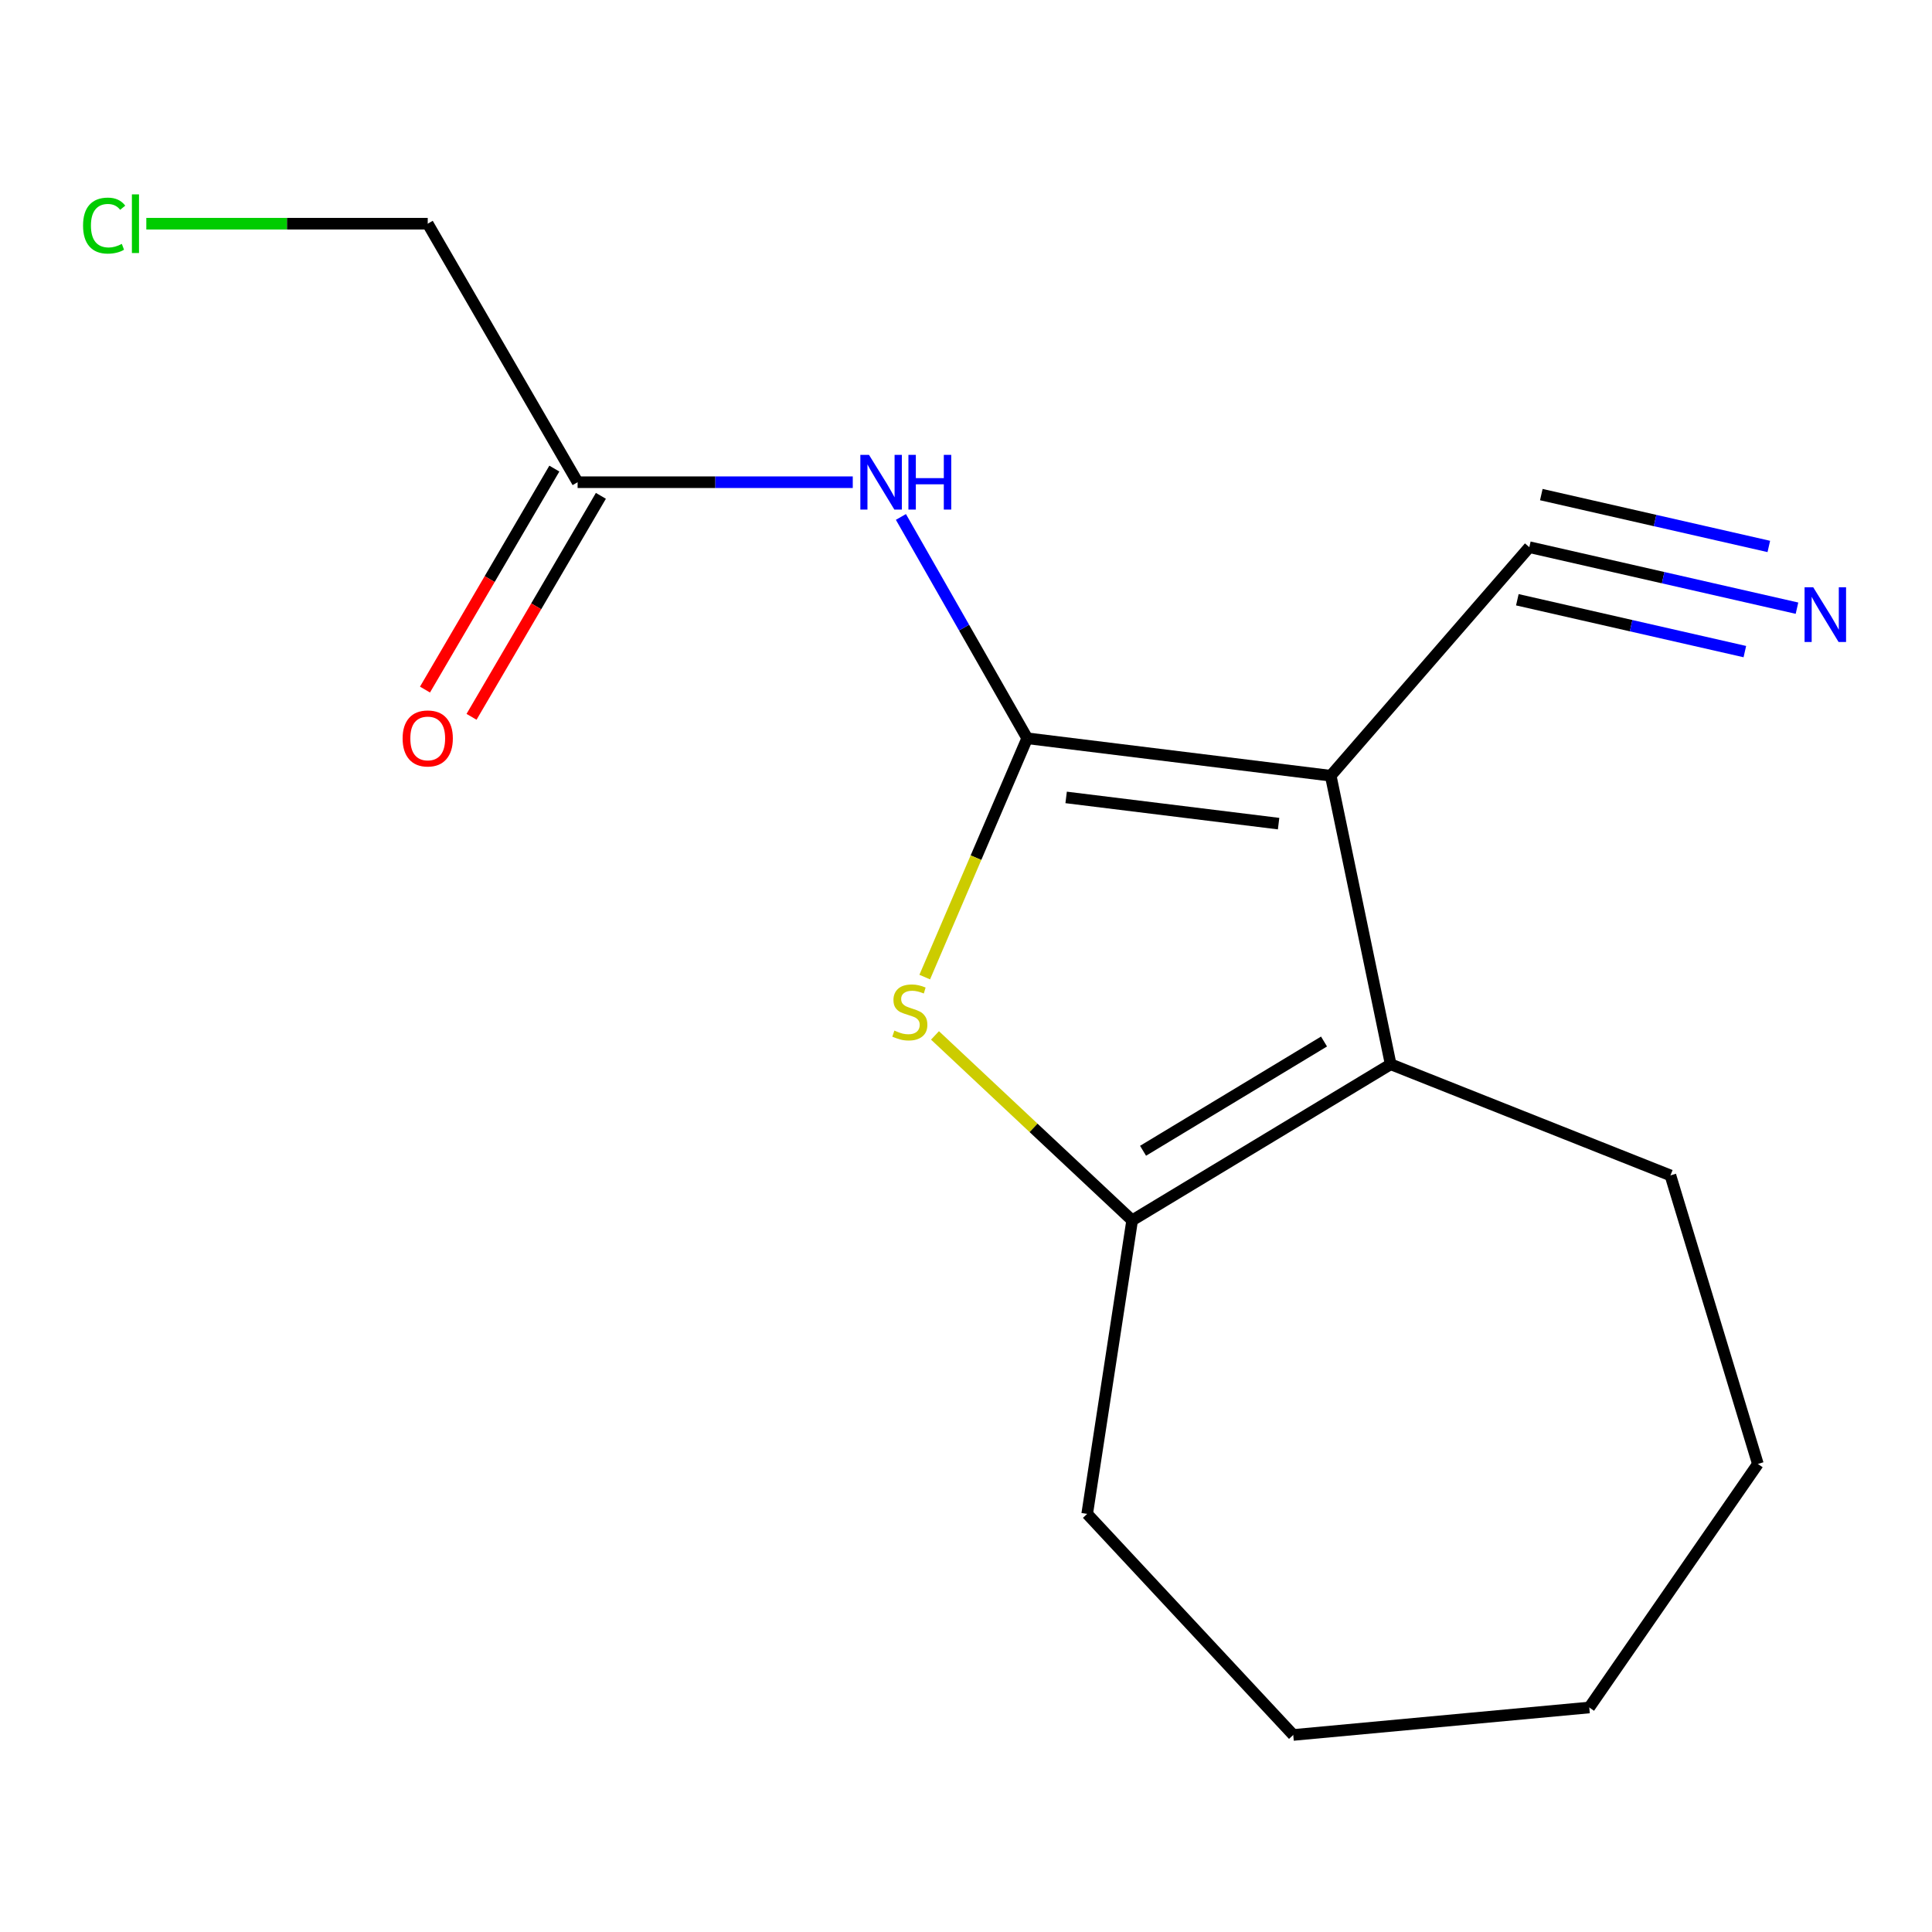 <?xml version='1.0' encoding='iso-8859-1'?>
<svg version='1.1' baseProfile='full'
              xmlns='http://www.w3.org/2000/svg'
                      xmlns:rdkit='http://www.rdkit.org/xml'
                      xmlns:xlink='http://www.w3.org/1999/xlink'
                  xml:space='preserve'
width='1000px' height='1000px' viewBox='0 0 1000 1000'>
<!-- END OF HEADER -->
<rect style='opacity:1.0;fill:#FFFFFF;stroke:none' width='1000' height='1000' x='0' y='0'> </rect>
<path class='bond-0' d='M 531.682,382.132 L 688.781,401.516' style='fill:none;fill-rule:evenodd;stroke:#000000;stroke-width:6px;stroke-linecap:butt;stroke-linejoin:miter;stroke-opacity:1' />
<path class='bond-0' d='M 551.829,412.742 L 661.798,426.31' style='fill:none;fill-rule:evenodd;stroke:#000000;stroke-width:6px;stroke-linecap:butt;stroke-linejoin:miter;stroke-opacity:1' />
<path class='bond-1' d='M 531.682,382.132 L 505.16,443.935' style='fill:none;fill-rule:evenodd;stroke:#000000;stroke-width:6px;stroke-linecap:butt;stroke-linejoin:miter;stroke-opacity:1' />
<path class='bond-1' d='M 505.16,443.935 L 478.639,505.737' style='fill:none;fill-rule:evenodd;stroke:#CCCC00;stroke-width:6px;stroke-linecap:butt;stroke-linejoin:miter;stroke-opacity:1' />
<path class='bond-4' d='M 531.682,382.132 L 498.997,324.851' style='fill:none;fill-rule:evenodd;stroke:#000000;stroke-width:6px;stroke-linecap:butt;stroke-linejoin:miter;stroke-opacity:1' />
<path class='bond-4' d='M 498.997,324.851 L 466.312,267.571' style='fill:none;fill-rule:evenodd;stroke:#0000FF;stroke-width:6px;stroke-linecap:butt;stroke-linejoin:miter;stroke-opacity:1' />
<path class='bond-2' d='M 688.781,401.516 L 719.81,550.861' style='fill:none;fill-rule:evenodd;stroke:#000000;stroke-width:6px;stroke-linecap:butt;stroke-linejoin:miter;stroke-opacity:1' />
<path class='bond-5' d='M 688.781,401.516 L 791.576,283.215' style='fill:none;fill-rule:evenodd;stroke:#000000;stroke-width:6px;stroke-linecap:butt;stroke-linejoin:miter;stroke-opacity:1' />
<path class='bond-3' d='M 483.951,535.926 L 534.977,583.789' style='fill:none;fill-rule:evenodd;stroke:#CCCC00;stroke-width:6px;stroke-linecap:butt;stroke-linejoin:miter;stroke-opacity:1' />
<path class='bond-3' d='M 534.977,583.789 L 586.002,631.652' style='fill:none;fill-rule:evenodd;stroke:#000000;stroke-width:6px;stroke-linecap:butt;stroke-linejoin:miter;stroke-opacity:1' />
<path class='bond-9' d='M 719.81,550.861 L 864.612,608.391' style='fill:none;fill-rule:evenodd;stroke:#000000;stroke-width:6px;stroke-linecap:butt;stroke-linejoin:miter;stroke-opacity:1' />
<path class='bond-16' d='M 719.81,550.861 L 586.002,631.652' style='fill:none;fill-rule:evenodd;stroke:#000000;stroke-width:6px;stroke-linecap:butt;stroke-linejoin:miter;stroke-opacity:1' />
<path class='bond-16' d='M 685.312,539.085 L 591.646,595.638' style='fill:none;fill-rule:evenodd;stroke:#000000;stroke-width:6px;stroke-linecap:butt;stroke-linejoin:miter;stroke-opacity:1' />
<path class='bond-10' d='M 586.002,631.652 L 562.727,783.587' style='fill:none;fill-rule:evenodd;stroke:#000000;stroke-width:6px;stroke-linecap:butt;stroke-linejoin:miter;stroke-opacity:1' />
<path class='bond-7' d='M 441.389,249.596 L 370.18,249.596' style='fill:none;fill-rule:evenodd;stroke:#0000FF;stroke-width:6px;stroke-linecap:butt;stroke-linejoin:miter;stroke-opacity:1' />
<path class='bond-7' d='M 370.18,249.596 L 298.972,249.596' style='fill:none;fill-rule:evenodd;stroke:#000000;stroke-width:6px;stroke-linecap:butt;stroke-linejoin:miter;stroke-opacity:1' />
<path class='bond-6' d='M 791.576,283.215 L 860.845,299.003' style='fill:none;fill-rule:evenodd;stroke:#000000;stroke-width:6px;stroke-linecap:butt;stroke-linejoin:miter;stroke-opacity:1' />
<path class='bond-6' d='M 860.845,299.003 L 930.114,314.792' style='fill:none;fill-rule:evenodd;stroke:#0000FF;stroke-width:6px;stroke-linecap:butt;stroke-linejoin:miter;stroke-opacity:1' />
<path class='bond-6' d='M 785.372,310.429 L 844.251,323.849' style='fill:none;fill-rule:evenodd;stroke:#000000;stroke-width:6px;stroke-linecap:butt;stroke-linejoin:miter;stroke-opacity:1' />
<path class='bond-6' d='M 844.251,323.849 L 903.13,337.27' style='fill:none;fill-rule:evenodd;stroke:#0000FF;stroke-width:6px;stroke-linecap:butt;stroke-linejoin:miter;stroke-opacity:1' />
<path class='bond-6' d='M 797.779,256 L 856.657,269.421' style='fill:none;fill-rule:evenodd;stroke:#000000;stroke-width:6px;stroke-linecap:butt;stroke-linejoin:miter;stroke-opacity:1' />
<path class='bond-6' d='M 856.657,269.421 L 915.536,282.842' style='fill:none;fill-rule:evenodd;stroke:#0000FF;stroke-width:6px;stroke-linecap:butt;stroke-linejoin:miter;stroke-opacity:1' />
<path class='bond-8' d='M 286.928,242.546 L 253.452,299.734' style='fill:none;fill-rule:evenodd;stroke:#000000;stroke-width:6px;stroke-linecap:butt;stroke-linejoin:miter;stroke-opacity:1' />
<path class='bond-8' d='M 253.452,299.734 L 219.977,356.923' style='fill:none;fill-rule:evenodd;stroke:#FF0000;stroke-width:6px;stroke-linecap:butt;stroke-linejoin:miter;stroke-opacity:1' />
<path class='bond-8' d='M 311.017,256.646 L 277.541,313.835' style='fill:none;fill-rule:evenodd;stroke:#000000;stroke-width:6px;stroke-linecap:butt;stroke-linejoin:miter;stroke-opacity:1' />
<path class='bond-8' d='M 277.541,313.835 L 244.066,371.023' style='fill:none;fill-rule:evenodd;stroke:#FF0000;stroke-width:6px;stroke-linecap:butt;stroke-linejoin:miter;stroke-opacity:1' />
<path class='bond-12' d='M 298.972,249.596 L 221.392,115.788' style='fill:none;fill-rule:evenodd;stroke:#000000;stroke-width:6px;stroke-linecap:butt;stroke-linejoin:miter;stroke-opacity:1' />
<path class='bond-13' d='M 864.612,608.391 L 909.877,757.737' style='fill:none;fill-rule:evenodd;stroke:#000000;stroke-width:6px;stroke-linecap:butt;stroke-linejoin:miter;stroke-opacity:1' />
<path class='bond-14' d='M 562.727,783.587 L 669.382,898.011' style='fill:none;fill-rule:evenodd;stroke:#000000;stroke-width:6px;stroke-linecap:butt;stroke-linejoin:miter;stroke-opacity:1' />
<path class='bond-11' d='M 75.73,115.788 L 148.561,115.788' style='fill:none;fill-rule:evenodd;stroke:#00CC00;stroke-width:6px;stroke-linecap:butt;stroke-linejoin:miter;stroke-opacity:1' />
<path class='bond-11' d='M 148.561,115.788 L 221.392,115.788' style='fill:none;fill-rule:evenodd;stroke:#000000;stroke-width:6px;stroke-linecap:butt;stroke-linejoin:miter;stroke-opacity:1' />
<path class='bond-17' d='M 909.877,757.737 L 822.605,883.792' style='fill:none;fill-rule:evenodd;stroke:#000000;stroke-width:6px;stroke-linecap:butt;stroke-linejoin:miter;stroke-opacity:1' />
<path class='bond-15' d='M 669.382,898.011 L 822.605,883.792' style='fill:none;fill-rule:evenodd;stroke:#000000;stroke-width:6px;stroke-linecap:butt;stroke-linejoin:miter;stroke-opacity:1' />
<path  class='atom-2' d='M 462.927 533.429
Q 463.247 533.549, 464.567 534.109
Q 465.887 534.669, 467.327 535.029
Q 468.807 535.349, 470.247 535.349
Q 472.927 535.349, 474.487 534.069
Q 476.047 532.749, 476.047 530.469
Q 476.047 528.909, 475.247 527.949
Q 474.487 526.989, 473.287 526.469
Q 472.087 525.949, 470.087 525.349
Q 467.567 524.589, 466.047 523.869
Q 464.567 523.149, 463.487 521.629
Q 462.447 520.109, 462.447 517.549
Q 462.447 513.989, 464.847 511.789
Q 467.287 509.589, 472.087 509.589
Q 475.367 509.589, 479.087 511.149
L 478.167 514.229
Q 474.767 512.829, 472.207 512.829
Q 469.447 512.829, 467.927 513.989
Q 466.407 515.109, 466.447 517.069
Q 466.447 518.589, 467.207 519.509
Q 468.007 520.429, 469.127 520.949
Q 470.287 521.469, 472.207 522.069
Q 474.767 522.869, 476.287 523.669
Q 477.807 524.469, 478.887 526.109
Q 480.007 527.709, 480.007 530.469
Q 480.007 534.389, 477.367 536.509
Q 474.767 538.589, 470.407 538.589
Q 467.887 538.589, 465.967 538.029
Q 464.087 537.509, 461.847 536.589
L 462.927 533.429
' fill='#CCCC00'/>
<path  class='atom-5' d='M 449.796 235.436
L 459.076 250.436
Q 459.996 251.916, 461.476 254.596
Q 462.956 257.276, 463.036 257.436
L 463.036 235.436
L 466.796 235.436
L 466.796 263.756
L 462.916 263.756
L 452.956 247.356
Q 451.796 245.436, 450.556 243.236
Q 449.356 241.036, 448.996 240.356
L 448.996 263.756
L 445.316 263.756
L 445.316 235.436
L 449.796 235.436
' fill='#0000FF'/>
<path  class='atom-5' d='M 470.196 235.436
L 474.036 235.436
L 474.036 247.476
L 488.516 247.476
L 488.516 235.436
L 492.356 235.436
L 492.356 263.756
L 488.516 263.756
L 488.516 250.676
L 474.036 250.676
L 474.036 263.756
L 470.196 263.756
L 470.196 235.436
' fill='#0000FF'/>
<path  class='atom-7' d='M 938.522 303.976
L 947.802 318.976
Q 948.722 320.456, 950.202 323.136
Q 951.682 325.816, 951.762 325.976
L 951.762 303.976
L 955.522 303.976
L 955.522 332.296
L 951.642 332.296
L 941.682 315.896
Q 940.522 313.976, 939.282 311.776
Q 938.082 309.576, 937.722 308.896
L 937.722 332.296
L 934.042 332.296
L 934.042 303.976
L 938.522 303.976
' fill='#0000FF'/>
<path  class='atom-9' d='M 208.392 382.212
Q 208.392 375.412, 211.752 371.612
Q 215.112 367.812, 221.392 367.812
Q 227.672 367.812, 231.032 371.612
Q 234.392 375.412, 234.392 382.212
Q 234.392 389.092, 230.992 393.012
Q 227.592 396.892, 221.392 396.892
Q 215.152 396.892, 211.752 393.012
Q 208.392 389.132, 208.392 382.212
M 221.392 393.692
Q 225.712 393.692, 228.032 390.812
Q 230.392 387.892, 230.392 382.212
Q 230.392 376.652, 228.032 373.852
Q 225.712 371.012, 221.392 371.012
Q 217.072 371.012, 214.712 373.812
Q 212.392 376.612, 212.392 382.212
Q 212.392 387.932, 214.712 390.812
Q 217.072 393.692, 221.392 393.692
' fill='#FF0000'/>
<path  class='atom-12' d='M 42.988 116.768
Q 42.988 109.728, 46.268 106.048
Q 49.588 102.328, 55.868 102.328
Q 61.708 102.328, 64.828 106.448
L 62.188 108.608
Q 59.908 105.608, 55.868 105.608
Q 51.588 105.608, 49.308 108.488
Q 47.068 111.328, 47.068 116.768
Q 47.068 122.368, 49.388 125.248
Q 51.748 128.128, 56.308 128.128
Q 59.428 128.128, 63.068 126.248
L 64.188 129.248
Q 62.708 130.208, 60.468 130.768
Q 58.228 131.328, 55.748 131.328
Q 49.588 131.328, 46.268 127.568
Q 42.988 123.808, 42.988 116.768
' fill='#00CC00'/>
<path  class='atom-12' d='M 68.268 100.608
L 71.948 100.608
L 71.948 130.968
L 68.268 130.968
L 68.268 100.608
' fill='#00CC00'/>
</svg>
